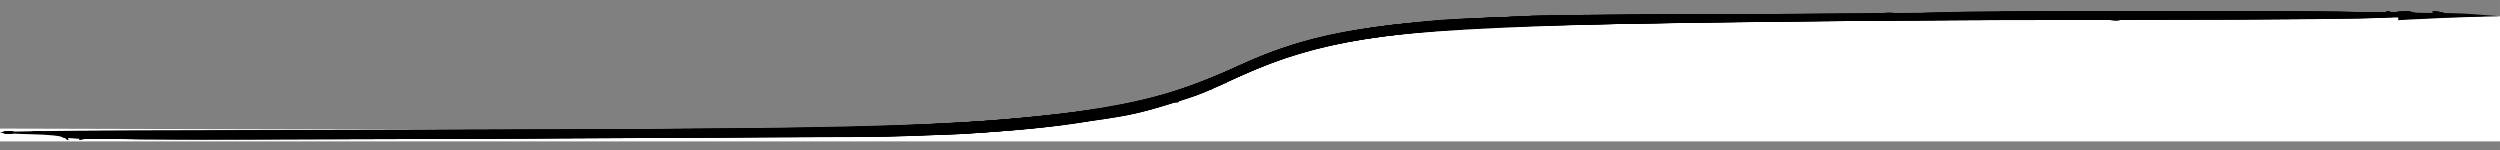 <?xml version="1.0" encoding="UTF-8" standalone="no"?>
<svg
   xmlns:dc="http://purl.org/dc/elements/1.1/"
   xmlns:cc="http://creativecommons.org/ns#"
   xmlns:rdf="http://www.w3.org/1999/02/22-rdf-syntax-ns#"
   xmlns:svg="http://www.w3.org/2000/svg"
   xmlns="http://www.w3.org/2000/svg"
   width="250mm"
   height="15mm"
   viewBox="0 0 885.827 53.15"
   id="svg3549"
   version="1.1">
  <rect x="0" y="0" width="885.827" height="53.15" fill="#808080" stroke="none"/>
  <defs
     id="defs3551" />
  <path
     id="path4154"
     d="m 0,46.063 303.379,0.79 60.676,-3.434 38.924,-5.724 32.628,-10.876 21.752,-9.159 23.469,-5.724 41.786,-4.579 71.552,-1.145 96.165,-0.572 66.4,-0.572 128.793,1.145 0.304,43.395 -885.827,0 z"
     style="fill:#ffffff;fill-opacity:1;fill-rule:evenodd;stroke:#ffffff;stroke-width:1px;stroke-linecap:butt;stroke-linejoin:miter;stroke-opacity:1" />
  <g
     style="fill:#000000;fill-opacity:1;stroke:none;stroke-opacity:1;opacity:1"
     id="layer1"
     transform="translate(0,-999.213)">
    <g
       style="fill:#000000;fill-opacity:1;stroke:none;stroke-opacity:1"
       id="g4447"
       transform="matrix(1.118,0,0,1.118,-49.514,-8.62)">
      <path
         style="fill-opacity:1;fill:#000000;stroke:none;stroke-opacity:1"
         d="m 64.181,945.063 c 0,-0.48 -4.374,-0.954 -9.721,-1.053 -5.346,-0.1 -9.921,-0.382 -10.167,-0.627 -0.245,-0.245 18.416,-0.499 41.471,-0.564 23.054,-0.065 83.542,-0.222 134.417,-0.349 151.094,-0.378 179.633,-3.046 217,-20.286 21.127,-9.748 39.686,-13.225 81.166,-15.208 25.402,-1.214 293.519,-2.221 307.834,-1.156 l 10.5,0.781 -9,0.226 c -4.95,0.125 -12.29,0.427 -16.312,0.672 -4.734,0.288 -7.093,0.092 -6.693,-0.556 0.405,-0.656 -0.209,-0.686 -1.783,-0.088 -1.373,0.522 -35.121,0.911 -78.807,0.908 -148.943,-0.009 -216.116,1.564 -244.905,5.735 -15.337,2.222 -29.049,6.171 -41.5,11.949 -13.753,6.383 -13.663,6.349 -27.5,10.362 -7.83,2.271 -11.167,2.853 -32,5.584 -5.775,0.757 -18.15,1.868 -27.5,2.469 -20.936,1.346 -286.5,2.457 -286.5,1.199 z"
         id="path4485" />
      <path
         style="fill-opacity:1;fill:#000000;stroke:none;stroke-opacity:1"
         d="m 64.181,944.982 c 0,-0.525 -3.038,-1.112 -6.75,-1.304 -8.838,-0.458 48.852,-0.874 165.75,-1.194 51.975,-0.143 98.1,-0.536 102.5,-0.874 4.4,-0.338 13.175,-0.868 19.5,-1.178 25.991,-1.271 48.304,-4.076 64,-8.046 10.679,-2.701 15.735,-4.543 28,-10.202 21.125,-9.747 39.691,-13.226 81.152,-15.206 23.997,-1.146 130.268,-1.517 131.978,-0.461 0.748,0.463 0.913,0.298 0.45,-0.451 -0.558,-0.903 18.688,-1.146 82.096,-1.036 45.554,0.079 86.425,0.472 90.825,0.874 l 8,0.731 -9,0.239 c -4.95,0.132 -11.151,0.404 -13.781,0.606 -2.63,0.202 -4.567,0.021 -4.306,-0.402 0.261,-0.423 -1.862,-0.461 -4.719,-0.086 -2.857,0.375 -37.449,0.694 -76.872,0.708 -70.5,0.026 -141.527,0.71 -185.822,1.791 -51.866,1.265 -76.622,5.224 -99.438,15.902 -13.584,6.357 -13.667,6.389 -27.562,10.418 -7.825,2.269 -11.132,2.847 -32,5.586 -5.775,0.758 -18.375,1.867 -28,2.465 -22.821,1.417 -286,2.448 -286,1.12 z m -18.75,-1.735 c 0.963,-0.252 2.538,-0.252 3.5,0 0.963,0.252 0.175,0.457 -1.75,0.457 -1.925,0 -2.712,-0.206 -1.75,-0.457 z"
         id="path4483" />
      <path
         style="fill-opacity:1;fill:#000000;stroke:none;stroke-opacity:1"
         d="m 64.648,945.006 c -0.532,-0.53 -3.892,-1.126 -7.467,-1.324 -7.673,-0.425 44.003,-0.787 170.5,-1.195 52.773,-0.17 99.675,-0.774 110,-1.417 55.346,-3.446 73.482,-6.911 100,-19.108 28.391,-13.058 53.587,-15.729 150.372,-15.941 29.354,-0.064 53.658,-0.294 54.009,-0.51 0.35,-0.216 2.555,-0.043 4.9,0.386 2.36,0.431 4.507,0.384 4.81,-0.106 0.769,-1.245 162.409,-1.065 162.409,0.18 0,0.531 -0.844,0.966 -1.875,0.966 -1.031,0 -3.351,0.295 -5.155,0.656 -2.024,0.405 -3.051,0.285 -2.681,-0.314 0.377,-0.61 -1.325,-0.721 -4.595,-0.297 -2.857,0.37 -36.919,0.681 -75.694,0.692 -70.124,0.019 -146.962,0.764 -188,1.823 -51.267,1.323 -73.932,4.989 -98.5,15.935 -17.71,7.891 -29.073,11.608 -40,13.086 -2.75,0.372 -5.9,0.869 -7,1.106 -13.16,2.827 -48.897,5.274 -77,5.273 -11.55,-4e-4 -72.09,0.241 -134.533,0.537 -72.276,0.342 -113.885,0.187 -114.5,-0.427 z m -19.198,-1.763 c 0.973,-0.254 2.323,-0.237 3,0.037 0.677,0.274 -0.119,0.481 -1.769,0.461 -1.65,-0.02 -2.204,-0.244 -1.231,-0.498 z m 769.731,-37.511 c 0,-0.957 1.632,-0.883 5,0.229 2.163,0.714 1.994,0.808 -1.25,0.696 -2.062,-0.071 -3.75,-0.487 -3.75,-0.925 z m 9.762,0.497 c 1.244,-0.239 3.044,-0.23 4,0.02 0.956,0.25 -0.062,0.446 -2.262,0.435 -2.2,-0.011 -2.982,-0.216 -1.738,-0.455 z"
         id="path4481" />
      <path
         style="fill-opacity:1;fill:#000000;stroke:none;stroke-opacity:1"
         d="m 64.631,944.992 c -0.522,-0.52 -3.65,-1.11 -6.95,-1.311 -8.013,-0.489 64.664,-0.962 157,-1.023 82.711,-0.054 117.399,-0.823 146,-3.233 38.726,-3.263 53.326,-6.574 77,-17.463 9.947,-4.575 19.475,-7.623 31,-9.918 15.39,-3.065 25.148,-3.95 61.613,-5.588 5.837,-0.262 34.862,-0.459 64.5,-0.438 29.638,0.021 54.562,-0.054 55.387,-0.167 0.825,-0.113 38.062,-0.362 82.75,-0.553 53.374,-0.228 81.25,-0.007 81.25,0.646 0,0.546 -1.538,0.993 -3.418,0.993 -1.88,0 -4.204,0.301 -5.164,0.67 -1.292,0.496 -1.531,0.322 -0.918,-0.67 0.635,-1.028 0.382,-1.145 -1.086,-0.505 -1.053,0.459 -35.323,0.936 -76.157,1.059 -124.817,0.378 -198.601,1.541 -225.257,3.551 -31.026,2.34 -45.694,5.747 -67.544,15.69 -12.201,5.552 -28.198,10.521 -38.956,12.101 -3.85,0.565 -9.925,1.484 -13.5,2.042 -12.573,1.962 -46.73,3.961 -68,3.98 -11.825,0.011 -72.074,0.262 -133.887,0.559 -89.465,0.43 -112.704,0.283 -113.942,-0.718 -1.23,-0.995 -1.398,-0.997 -0.804,-0.008 0.889,1.479 0.42,1.635 -0.917,0.305 z m -19.181,-1.748 c 0.973,-0.254 2.323,-0.237 3,0.037 0.677,0.274 -0.119,0.481 -1.769,0.461 -1.65,-0.02 -2.204,-0.244 -1.231,-0.498 z M 816.181,905.937 c -1.333,-0.862 -1.333,-0.96 0,-0.885 0.825,0.046 2.625,0.445 4,0.885 l 2.5,0.801 -2.5,0.084 c -1.375,0.046 -3.175,-0.352 -4,-0.885 z m 8.25,0.311 c 0.963,-0.252 2.538,-0.252 3.5,0 0.963,0.252 0.175,0.457 -1.75,0.457 -1.925,0 -2.712,-0.206 -1.75,-0.457 z"
         id="path4479" />
      <path
         style="fill-opacity:1;fill:#000000;stroke:none;stroke-opacity:1"
         d="m 67.385,945.071 c -0.713,-0.445 -4.078,-0.91 -7.477,-1.032 -3.4,-0.123 -6.379,-0.421 -6.62,-0.662 -0.496,-0.496 56.894,-0.702 157.44,-0.566 73.553,0.1 122.516,-1.01 150.954,-3.422 37.906,-3.215 52.257,-6.506 76,-17.426 9.947,-4.575 19.475,-7.623 31,-9.918 15.388,-3.064 25.16,-3.951 61.598,-5.587 5.829,-0.262 34.629,-0.448 64,-0.415 29.371,0.034 54.302,-0.027 55.402,-0.135 1.1,-0.108 38.562,-0.367 83.25,-0.575 56.514,-0.263 81.25,-0.058 81.25,0.675 0,0.623 -2.353,1.032 -5.75,1 -38.626,-0.365 -239.838,1.447 -275.25,2.479 -35.086,1.022 -61.702,4.006 -76.955,8.626 -5.477,1.659 -25.553,9.928 -31.15,12.83 -0.883,0.458 -6.283,2.182 -12,3.832 -9.584,2.765 -13.479,3.521 -31.894,6.186 -13.453,1.947 -46.242,3.86 -66.5,3.88 -11.55,0.011 -71.625,0.25 -133.5,0.531 -61.875,0.281 -113.083,0.147 -113.796,-0.299 z m -21.935,-1.827 c 0.973,-0.254 2.323,-0.237 3,0.037 0.677,0.274 -0.119,0.481 -1.769,0.461 -1.65,-0.02 -2.204,-0.244 -1.231,-0.498 z M 816.181,905.937 c -1.333,-0.862 -1.333,-0.96 0,-0.885 0.825,0.046 2.625,0.445 4,0.885 l 2.5,0.801 -2.5,0.084 c -1.375,0.046 -3.175,-0.352 -4,-0.885 z"
         id="path4477" />
      <path
         style="fill-opacity:1;fill:#000000;stroke:none;stroke-opacity:1"
         d="m 67.792,945.215 c -0.357,-0.357 -2.553,-0.959 -4.88,-1.338 -2.327,-0.379 15.569,-0.758 39.769,-0.841 223.015,-0.768 233.837,-0.953 269.5,-4.594 7.975,-0.814 17.334,-1.949 20.798,-2.522 3.464,-0.573 6.695,-0.796 7.181,-0.496 0.486,0.3 1.134,0.14 1.441,-0.357 0.307,-0.497 2.218,-1.214 4.247,-1.595 6.119,-1.148 20.304,-6.188 29.845,-10.604 11.585,-5.362 20.567,-8.302 32.988,-10.798 15.34,-3.082 24.95,-3.959 61.5,-5.613 5.775,-0.261 34.575,-0.444 64,-0.406 29.425,0.038 54.4,-0.012 55.5,-0.111 9.064,-0.818 158.959,-0.915 161.665,-0.105 3.102,0.929 2.915,1.001 -2.665,1.036 -3.3,0.021 -43.575,0.219 -89.5,0.441 -126.553,0.612 -190.799,1.704 -218,3.706 -15.942,1.173 -35.692,4.287 -44.914,7.081 -5.384,1.631 -21.706,8.345 -31.703,13.039 -1.164,0.547 -3.258,1.063 -4.654,1.147 -1.396,0.084 -2.377,0.412 -2.181,0.73 0.411,0.666 -18.929,5.289 -28.548,6.824 -19.836,3.167 -47.222,4.992 -75,4.999 -11.275,0.003 -71.179,0.235 -133.12,0.516 -61.941,0.281 -112.912,0.219 -113.269,-0.138 z m -22.342,-1.971 c 0.973,-0.254 2.323,-0.237 3,0.037 0.677,0.274 -0.119,0.481 -1.769,0.461 -1.65,-0.02 -2.204,-0.244 -1.231,-0.498 z m 9,0 c 0.973,-0.254 2.323,-0.237 3,0.037 0.677,0.274 -0.119,0.481 -1.769,0.461 -1.65,-0.02 -2.204,-0.244 -1.231,-0.498 z M 818.931,906.274 c 0.688,-0.277 1.812,-0.277 2.5,0 0.688,0.277 0.125,0.504 -1.25,0.504 -1.375,0 -1.938,-0.227 -1.25,-0.504 z"
         id="path4475" />
      <path
         style="fill-opacity:1;fill:#000000;stroke:none;stroke-opacity:1"
         d="m 67.638,945.01 c -0.526,-0.517 -2.757,-1.119 -4.957,-1.339 -4.253,-0.424 57.186,-0.738 156.5,-0.8 91.299,-0.057 140.316,-1.93 170.376,-6.511 5.432,-0.828 10.115,-1.266 10.408,-0.973 0.293,0.293 1.024,0.145 1.624,-0.328 0.601,-0.473 3.567,-1.432 6.592,-2.131 6.952,-1.606 18.2,-5.753 28.5,-10.51 17.516,-8.088 33.948,-11.89 63,-14.575 20.496,-1.894 305.699,-3.77 311.608,-2.05 2.935,0.855 2.315,0.992 -4.608,1.024 -193.166,0.883 -277.796,1.929 -300.5,3.712 -33.59,2.638 -49.34,6.044 -68.358,14.781 -4.322,1.986 -8.329,3.319 -8.905,2.963 -0.61,-0.377 -0.749,-0.165 -0.333,0.508 0.442,0.715 0.005,1.155 -1.145,1.155 -1.022,0 -2.321,0.462 -2.886,1.027 -0.565,0.565 -2.411,1.127 -4.103,1.25 -1.692,0.123 -2.828,0.626 -2.525,1.118 0.303,0.492 -0.627,0.67 -2.067,0.394 -1.44,-0.275 -2.419,-0.178 -2.175,0.217 0.467,0.755 -13.47,4.107 -24.504,5.894 -24.572,3.979 -42.078,4.73 -116,4.977 -36.025,0.12 -96.794,0.425 -135.043,0.677 -42.717,0.282 -69.912,0.096 -70.5,-0.481 z m -21.707,-1.736 c 0.688,-0.277 1.812,-0.277 2.5,0 0.688,0.277 0.125,0.504 -1.25,0.504 -1.375,0 -1.938,-0.227 -1.25,-0.504 z m 8.519,-0.031 c 0.973,-0.254 2.323,-0.237 3,0.037 0.677,0.274 -0.119,0.481 -1.769,0.461 -1.65,-0.02 -2.204,-0.244 -1.231,-0.498 z m 764.481,-36.969 c 0.688,-0.277 1.812,-0.277 2.5,0 0.688,0.277 0.125,0.504 -1.25,0.504 -1.375,0 -1.938,-0.227 -1.25,-0.504 z"
         id="path4473" />
      <path
         style="fill-opacity:1;fill:#000000;stroke:none;stroke-opacity:1"
         d="m 67.621,944.994 c -0.517,-0.508 -2.74,-1.103 -4.94,-1.322 -2.2,-0.219 18.95,-0.467 47,-0.55 28.05,-0.083 82.95,-0.254 122,-0.379 87.955,-0.282 138.283,-2.403 161.499,-6.805 2.866,-0.544 5.595,-0.751 6.065,-0.46 0.47,0.29 1.66,0.088 2.645,-0.45 0.985,-0.538 5.928,-2.115 10.984,-3.505 5.056,-1.39 14.281,-4.835 20.5,-7.655 24.274,-11.009 43.911,-15.037 81.912,-16.802 23.796,-1.105 138.135,-1.327 137.48,-0.267 -0.29,0.47 -5.844,0.88 -12.341,0.912 -42.979,0.207 -122.194,1.856 -133.745,2.783 -35.365,2.839 -49.158,5.787 -68.347,14.606 -4.591,2.11 -8.866,3.539 -9.5,3.177 -0.634,-0.363 -0.816,-0.288 -0.404,0.166 0.933,1.029 -9.146,4.677 -10.541,3.815 -0.621,-0.384 -0.705,-0.123 -0.214,0.671 0.604,0.978 0.155,1.176 -1.815,0.799 -1.44,-0.275 -2.426,-0.189 -2.19,0.193 0.869,1.406 -17.289,5.035 -37.489,7.492 -22.271,2.709 -36.409,3.169 -104.5,3.399 -36.85,0.125 -97.627,0.425 -135.06,0.667 -40.912,0.265 -68.435,0.072 -69,-0.483 z m -21.69,-1.719 c 0.688,-0.277 1.812,-0.277 2.5,0 0.688,0.277 0.125,0.504 -1.25,0.504 -1.375,0 -1.938,-0.227 -1.25,-0.504 z m 8.519,-0.031 c 0.973,-0.254 2.323,-0.237 3,0.037 0.677,0.274 -0.119,0.481 -1.769,0.461 -1.65,-0.02 -2.204,-0.244 -1.231,-0.498 z M 655.465,906.861 c -3.792,-1.33 19.268,-1.869 81.966,-1.914 39.033,-0.029 65.75,0.323 65.75,0.865 0,0.502 -1.012,0.932 -2.25,0.956 -24.011,0.452 -144.222,0.53 -145.466,0.094 z m 150.216,-0.924 c -1.815,-0.78 -1.768,-0.855 0.5,-0.811 1.375,0.026 3.85,0.392 5.5,0.811 l 3,0.763 -3.5,0.048 c -1.925,0.026 -4.4,-0.339 -5.5,-0.811 z m 13.312,0.317 c 0.722,-0.289 1.584,-0.253 1.917,0.079 0.332,0.332 -0.258,0.569 -1.312,0.525 -1.165,-0.048 -1.402,-0.285 -0.604,-0.604 z"
         id="path4471" />
      <path
         style="fill-opacity:1;fill:#000000;stroke:none;stroke-opacity:1"
         d="m 67.53,944.902 c -0.467,-0.458 -2.649,-1.011 -4.849,-1.231 -2.2,-0.219 18.95,-0.467 47,-0.551 28.05,-0.084 82.95,-0.247 122,-0.363 72.835,-0.216 116.661,-1.546 141.618,-4.299 7.795,-0.86 14.404,-1.333 14.686,-1.051 0.282,0.282 1.052,0.064 1.712,-0.483 0.66,-0.547 3.401,-1.156 6.092,-1.352 2.691,-0.196 5.568,-0.608 6.393,-0.916 0.825,-0.307 5.637,-1.707 10.694,-3.11 5.056,-1.403 14.085,-4.758 20.062,-7.455 24.841,-11.208 44.605,-15.284 82.549,-17.023 25.345,-1.162 134.492,-1.345 132.768,-0.224 -0.785,0.511 -5.51,0.909 -10.5,0.885 -13.048,-0.063 -83.54,1.1 -107.073,1.767 -47.164,1.335 -69.613,5.121 -92.364,15.574 -4.6,2.114 -8.763,3.597 -9.25,3.296 -0.487,-0.301 -0.886,-0.168 -0.886,0.296 0,1.211 -9.014,4.384 -10.263,3.612 -0.651,-0.403 -0.743,-0.156 -0.243,0.653 0.604,0.978 0.155,1.176 -1.815,0.799 -1.44,-0.275 -2.437,-0.207 -2.216,0.151 0.512,0.829 -10.844,3.727 -19.963,5.094 -33.975,5.093 -49.948,5.807 -134,5.993 -39.05,0.086 -98.068,0.295 -131.151,0.464 -33.083,0.169 -60.533,-0.067 -61,-0.525 z m -21.536,-1.649 c 0.722,-0.289 1.584,-0.253 1.917,0.079 0.332,0.332 -0.258,0.569 -1.312,0.525 -1.165,-0.048 -1.402,-0.285 -0.604,-0.604 z m 8.938,0.021 c 0.688,-0.277 1.812,-0.277 2.5,0 0.688,0.277 0.125,0.504 -1.25,0.504 -1.375,0 -1.938,-0.227 -1.25,-0.504 z M 650.681,906.937 c 0.34,-0.55 1.068,-1 1.618,-1 0.55,0 0.722,0.45 0.382,1 -0.34,0.55 -1.068,1 -1.618,1 -0.55,0 -0.722,-0.45 -0.382,-1 z m 5.5,0 c -1.282,-0.828 -1.246,-0.972 0.25,-0.985 0.963,-0.008 1.75,0.435 1.75,0.985 0,1.22 -0.113,1.22 -2,0 z m 5.5,8.5e-4 c -7.114,-1.432 12.078,-1.943 74.68,-1.988 38.51,-0.028 65.913,0.329 66.243,0.864 0.31,0.501 -0.446,0.907 -1.68,0.903 -11.859,-0.046 -63.589,0.111 -64.743,0.197 -7.27,0.54 -45.059,0.643 -54.786,0.148 -6.757,-0.343 -13.282,-0.376 -14.5,-0.072 -1.218,0.304 -3.564,0.281 -5.214,-0.051 z m 144,-1.001 c -1.815,-0.78 -1.768,-0.855 0.5,-0.811 1.375,0.026 3.85,0.392 5.5,0.811 l 3,0.763 -3.5,0.048 c -1.925,0.026 -4.4,-0.339 -5.5,-0.811 z"
         id="path4469" />
      <path
         style="fill-opacity:1;fill:#000000;stroke:none;stroke-opacity:1"
         d="m 68.585,945.007 c -0.268,-0.268 -2.607,-0.783 -5.196,-1.144 -2.589,-0.361 45.017,-0.719 105.792,-0.797 60.775,-0.078 118.6,-0.378 128.5,-0.667 32.731,-0.956 62.142,-2.485 76.111,-3.956 7.577,-0.798 13.986,-1.243 14.241,-0.987 0.255,0.255 1.069,-0.038 1.808,-0.652 0.752,-0.624 2.687,-0.847 4.392,-0.506 2.149,0.43 2.839,0.273 2.341,-0.533 -0.484,-0.783 0.008,-0.956 1.566,-0.548 1.249,0.327 3.007,0.216 3.906,-0.245 2.494,-1.28 21.456,-6.554 22.951,-6.384 0.724,0.083 1.064,-0.102 0.756,-0.411 -0.709,-0.709 16.573,-8.583 24.684,-11.245 13.724,-4.505 32.878,-7.764 55.743,-9.484 12.872,-0.968 143.545,-1.781 142.682,-0.887 -0.45,0.466 -5.175,0.91 -10.5,0.986 -102.293,1.468 -120.282,1.918 -139.182,3.486 -26.462,2.195 -44.03,6.24 -60.855,14.013 -4.606,2.128 -8.773,3.623 -9.26,3.322 -0.487,-0.301 -0.886,-0.168 -0.886,0.296 0,1.122 -8.969,4.412 -10.108,3.708 -0.491,-0.303 -0.892,-0.022 -0.892,0.624 0,0.683 -0.838,0.957 -2,0.653 -1.1,-0.288 -2,-0.182 -2,0.235 0,0.999 -10.701,3.798 -19.5,5.102 -40.094,5.94 -32.331,5.76 -274.804,6.383 -27.392,0.07 -50.024,-0.092 -50.292,-0.36 z M 55.993,943.254 c 0.722,-0.289 1.584,-0.253 1.917,0.079 0.332,0.332 -0.258,0.569 -1.312,0.525 -1.165,-0.048 -1.402,-0.285 -0.604,-0.604 z M 651.181,906.937 c 0,-0.55 0.477,-1 1.059,-1 0.582,0 0.781,0.45 0.441,1 -0.34,0.55 -0.816,1 -1.059,1 -0.243,0 -0.441,-0.45 -0.441,-1 z m 5,0 c -1.282,-0.828 -1.246,-0.972 0.25,-0.985 0.963,-0.008 1.75,0.435 1.75,0.985 0,1.22 -0.113,1.22 -2,0 z m 25.009,0.209 c -5.22,-0.16 -9.903,-0.703 -10.406,-1.206 -0.554,-0.554 24.675,-0.901 63.86,-0.879 39.937,0.022 64.419,0.393 63.846,0.966 -0.537,0.537 -13.597,0.888 -30.87,0.83 -16.467,-0.055 -31.065,-0.051 -32.44,0.008 -7.616,0.33 -45.886,0.528 -53.991,0.28 z m -18.009,-1.218 c 2.475,-0.417 4.928,-0.361 5.45,0.125 0.558,0.519 -1.3,0.832 -4.5,0.759 l -5.45,-0.125 4.5,-0.759 z m 137.5,0.009 c -0.34,-0.55 -0.168,-1 0.382,-1 0.55,0 1.278,0.45 1.618,1 0.34,0.55 0.168,1 -0.382,1 -0.55,0 -1.278,-0.45 -1.618,-1 z m 5.5,0 -2.5,-0.801 2.75,-0.1 c 1.512,-0.055 2.75,0.35 2.75,0.9 0,0.55 -0.113,0.955 -0.25,0.9 -0.138,-0.055 -1.375,-0.46 -2.75,-0.9 z m 4.75,0.338 c 0.688,-0.277 1.812,-0.277 2.5,0 0.688,0.277 0.125,0.504 -1.25,0.504 -1.375,0 -1.938,-0.227 -1.25,-0.504 z"
         id="path4467" />
      <path
         style="fill-opacity:1;fill:#000000;stroke:none;stroke-opacity:1"
         d="m 68.381,944.758 c -0.385,-0.373 -2.275,-0.862 -4.2,-1.087 -1.925,-0.224 45.775,-0.484 106,-0.576 60.225,-0.092 117.6,-0.403 127.5,-0.69 34.647,-1.005 64.109,-2.523 76.943,-3.963 7.119,-0.799 13.152,-1.243 13.408,-0.988 0.256,0.256 1.07,-0.037 1.809,-0.651 0.752,-0.624 2.687,-0.847 4.392,-0.506 2.074,0.415 2.832,0.261 2.372,-0.482 -0.464,-0.751 0.301,-0.878 2.45,-0.405 1.994,0.438 3.125,0.296 3.125,-0.393 0,-0.594 0.81,-1.079 1.799,-1.079 0.99,0 6.024,-1.324 11.187,-2.943 5.163,-1.619 9.754,-2.717 10.201,-2.441 0.447,0.276 0.813,0.088 0.813,-0.418 0,-1.133 14.098,-7.695 23.277,-10.834 25.6,-8.755 53.191,-10.946 141.684,-11.251 32.153,-0.111 58.128,0.131 57.722,0.538 -0.799,0.799 -1.349,0.815 -62.183,1.729 -100.207,1.506 -120.316,3.774 -148.355,16.728 -4.606,2.128 -8.773,3.623 -9.26,3.322 -0.487,-0.301 -0.886,-0.168 -0.886,0.296 0,1.122 -8.969,4.412 -10.108,3.708 -0.491,-0.303 -0.892,-0.022 -0.892,0.624 0,0.683 -0.838,0.957 -2,0.653 -1.1,-0.288 -2,-0.182 -2,0.235 0,0.953 -10.299,3.633 -19.5,5.073 -31.978,5.008 -50.697,5.773 -148.5,6.073 -149.659,0.459 -176.089,0.418 -176.8,-0.27 z M 689.715,907.137 c -0.189,-0.189 -4.429,-0.343 -9.424,-0.343 -4.994,0 -9.322,-0.39 -9.616,-0.867 -0.732,-1.184 41.516,-1.055 43.737,0.134 1.17,0.626 1.77,0.592 1.77,-0.102 0,-0.718 12.935,-0.989 41,-0.86 22.55,0.104 41,0.579 41,1.056 0,0.477 -14.738,0.866 -32.75,0.866 -18.012,-1.9e-4 -42.34,0.103 -54.062,0.23 -11.721,0.127 -21.466,0.076 -21.655,-0.113 z m -28.27,-0.918 c 1.52,-0.23 3.77,-0.224 5,0.014 1.23,0.237 -0.014,0.425 -2.764,0.418 -2.75,-0.008 -3.756,-0.202 -2.236,-0.432 z m 139.236,-0.282 c -0.34,-0.55 -0.141,-1 0.441,-1 0.582,0 1.059,0.45 1.059,1 0,0.55 -0.198,1 -0.441,1 -0.243,0 -0.719,-0.45 -1.059,-1 z m 6.5,0 c -1.282,-0.828 -1.246,-0.972 0.25,-0.985 0.963,-0.008 1.75,0.435 1.75,0.985 0,1.22 -0.113,1.22 -2,0 z"
         id="path4465" />
      <path
         style="fill-opacity:1;fill:#000000;stroke:none;stroke-opacity:1"
         d="m 68.381,944.764 c -0.385,-0.37 -2.05,-0.864 -3.7,-1.096 -1.65,-0.233 48.525,-0.554 111.5,-0.713 62.975,-0.159 117.875,-0.396 122,-0.526 4.125,-0.13 17.175,-0.543 29,-0.917 21.211,-0.672 35.582,-1.653 51.775,-3.532 4.551,-0.528 8.939,-0.706 9.75,-0.394 0.811,0.311 1.475,0.009 1.475,-0.672 0,-0.856 1.079,-1.063 3.5,-0.67 2.054,0.333 3.5,0.153 3.5,-0.437 0,-0.569 0.921,-0.712 2.125,-0.33 1.191,0.378 2.421,0.195 2.8,-0.417 0.371,-0.601 2.339,-1.211 4.373,-1.357 2.034,-0.146 3.699,-0.496 3.7,-0.778 0.003,-0.665 13.115,-4.53 14.752,-4.349 0.688,0.076 1.25,-0.203 1.25,-0.622 0,-1.088 19.425,-9.611 27.062,-11.874 17.823,-5.281 36.168,-7.744 67.438,-9.052 24.19,-1.012 129.204,-1.462 128.292,-0.55 -0.746,0.746 -14.791,1.155 -64.792,1.887 -97.149,1.423 -117.995,3.807 -145.855,16.679 -4.606,2.128 -8.773,3.623 -9.26,3.322 -0.487,-0.301 -0.886,-0.143 -0.886,0.352 0,1.056 -7.928,3.836 -9.75,3.418 -0.688,-0.158 -1.25,0.235 -1.25,0.874 0,0.668 -0.849,0.939 -2,0.637 -1.1,-0.288 -2,-0.164 -2,0.276 0,1.581 -17.148,4.976 -38.036,7.531 -25.906,3.168 -47.374,3.49 -259.764,3.895 -25.465,0.049 -46.615,-0.215 -47,-0.585 z M 690.832,907.254 c -0.275,-0.275 -4.807,-0.5 -10.072,-0.5 -5.265,0 -9.788,-0.347 -10.05,-0.772 -0.695,-1.124 41.591,-1.052 43.696,0.074 1.031,0.552 1.776,0.57 1.776,0.043 0,-0.499 3.825,-0.983 8.5,-1.075 5.795,-0.114 8.5,0.195 8.5,0.973 0,0.738 -1.588,1.014 -4.5,0.782 -2.475,-0.197 -4.5,-0.13 -4.5,0.149 0,0.279 -3.038,0.405 -6.75,0.28 -9.601,-0.323 -13.37,-0.261 -16.439,0.269 -1.479,0.255 -2.947,0.046 -3.263,-0.465 -0.336,-0.543 -1.785,-0.583 -3.486,-0.095 -1.601,0.459 -3.136,0.61 -3.411,0.335 z m -29.387,-1.035 c 1.52,-0.23 3.77,-0.224 5,0.014 1.23,0.237 -0.014,0.425 -2.764,0.418 -2.75,-0.008 -3.756,-0.202 -2.236,-0.432 z m 72.736,-0.371 c 0,-1.125 55.639,-0.936 60.5,0.206 1.65,0.387 -11.287,0.721 -28.75,0.741 -20.161,0.023 -31.75,-0.322 -31.75,-0.947 z m 73,0.089 c -0.901,-0.582 -1.025,-0.975 -0.309,-0.985 0.655,-0.008 1.469,0.435 1.809,0.985 0.767,1.242 0.421,1.242 -1.5,0 z"
         id="path4463" />
      <path
         style="fill-opacity:1;fill:#000000;stroke:none;stroke-opacity:1"
         d="m 69.181,944.753 c -1.61e-4,-0.376 -1.238,-0.869 -2.75,-1.095 -1.512,-0.226 47.875,-0.499 109.75,-0.607 61.875,-0.108 117,-0.373 122.5,-0.588 5.5,-0.216 19,-0.668 30,-1.006 19.668,-0.603 34.08,-1.598 50.117,-3.46 4.465,-0.518 9.147,-0.673 10.406,-0.344 1.725,0.451 2.089,0.275 1.477,-0.715 -0.636,-1.029 -0.02,-1.185 2.844,-0.72 2.011,0.326 3.655,0.249 3.655,-0.171 0,-0.42 1.414,-0.556 3.142,-0.303 1.987,0.292 2.91,0.085 2.51,-0.561 -0.878,-1.42 5.657,-2.283 6.582,-0.869 0.485,0.741 0.74,0.608 0.75,-0.39 0.01,-1 2.304,-2.186 6.765,-3.5 3.712,-1.093 7.312,-1.925 8,-1.849 0.688,0.076 1.25,-0.203 1.25,-0.622 0,-1.088 19.425,-9.611 27.062,-11.874 17.866,-5.294 36.275,-7.759 67.438,-9.03 24.771,-1.01 129.222,-1.502 128.324,-0.605 -0.742,0.742 -17.427,1.21 -68.824,1.932 -79.537,1.117 -103.035,3.109 -127,10.763 -5.225,1.669 -11.654,4.122 -14.287,5.451 -2.633,1.329 -5.29,2.106 -5.905,1.726 -0.639,-0.395 -0.839,-0.241 -0.468,0.359 0.734,1.188 -2.037,2.565 -3.43,1.704 -0.5,-0.309 -0.91,-0.158 -0.91,0.337 0,1.056 -7.928,3.836 -9.75,3.418 -0.688,-0.158 -1.25,0.213 -1.25,0.824 0,0.656 -0.819,0.851 -2,0.476 -1.1,-0.349 -2,-0.203 -2,0.325 0,1.735 -16.32,5.036 -38.036,7.692 -25.938,3.172 -41.546,3.406 -259.714,3.882 -25.437,0.056 -46.25,-0.207 -46.25,-0.583 z m 642.558,-37.722 c -0.308,-0.498 -3.259,-0.66 -6.559,-0.361 -3.832,0.347 -6,0.169 -6,-0.495 0,-1.184 13.849,-1.069 15.79,0.131 0.666,0.411 1.21,0.38 1.21,-0.07 0,-0.45 3.832,-0.894 8.515,-0.987 5.583,-0.111 8.297,0.182 7.883,0.852 -0.347,0.562 -2.379,0.855 -4.515,0.652 -2.136,-0.204 -3.883,0.069 -3.883,0.606 0,0.573 -0.445,0.531 -1.077,-0.101 -0.704,-0.704 -2.351,-0.781 -4.75,-0.224 -4.743,1.102 -5.931,1.101 -6.614,-0.004 z m -49.809,-0.801 c 1.238,-0.238 3.263,-0.238 4.5,0 1.238,0.238 0.225,0.433 -2.25,0.433 -2.475,0 -3.487,-0.195 -2.25,-0.433 z m 13.477,-0.365 c 4.248,-1.159 23.57,-1.105 21.773,0.06 -0.825,0.535 -6.675,0.908 -13,0.828 -7.054,-0.089 -10.446,-0.432 -8.773,-0.888 z m 60.273,0.024 c -1.246,-0.564 7.106,-0.821 22.154,-0.68 13.285,0.124 23.945,0.564 23.691,0.976 -0.66,1.07 -43.438,0.793 -45.845,-0.297 z m 47.695,0.519 c 1.052,-1.052 7.346,-1.373 8.808,-0.449 1.051,0.664 -0.118,0.951 -3.919,0.962 -2.979,0.008 -5.179,-0.222 -4.889,-0.513 z"
         id="path4461" />
      <path
         style="fill-opacity:1;fill:#000000;stroke:none;stroke-opacity:1"
         d="m 69.536,945.171 c 0.432,-0.698 -0.521,-1.25 -2.586,-1.498 -1.798,-0.216 47.356,-0.485 109.231,-0.596 61.875,-0.112 118.125,-0.391 125,-0.621 39.583,-1.323 47.65,-1.68 59,-2.611 6.875,-0.563 15.682,-1.427 19.572,-1.919 3.89,-0.492 8.123,-0.62 9.406,-0.284 1.766,0.462 2.136,0.29 1.522,-0.705 -0.619,-1.002 -0.239,-1.162 1.594,-0.671 1.323,0.354 2.744,0.65 3.156,0.658 0.412,0.008 0.75,0.381 0.75,0.83 0,0.91 -18.897,3.696 -35.6,5.247 -14.07,1.307 -207.587,2.733 -270.9,1.997 -9.35,-0.109 -17.861,0.135 -18.914,0.541 -1.287,0.496 -1.69,0.376 -1.231,-0.367 z m 328.312,-7.901 c -1.422,-1.422 -0.537,-1.968 2.475,-1.526 1.987,0.292 2.91,0.085 2.51,-0.561 -0.878,-1.42 5.657,-2.283 6.582,-0.869 0.486,0.743 0.74,0.615 0.751,-0.377 0.011,-0.959 2.103,-2.113 5.806,-3.201 3.184,-0.936 6.559,-1.996 7.499,-2.357 0.963,-0.369 1.709,-0.184 1.709,0.425 0,1.401 -5.125,3.992 -6.75,3.412 -0.688,-0.245 -1.25,0.072 -1.25,0.705 0,0.696 -0.791,0.9 -2,0.516 -1.1,-0.349 -2,-0.191 -2,0.352 0,0.543 -3.126,1.698 -6.947,2.567 -8.042,1.829 -7.526,1.773 -8.386,0.913 z m 28.333,-8.726 c 0,-1.539 17.834,-9.72 27.5,-12.615 6.81,-2.039 19.054,-4.684 25,-5.4 2.2,-0.265 8.05,-0.986 13,-1.602 4.95,-0.616 18.225,-1.448 29.5,-1.849 24.939,-0.887 128.685,-1.494 127.94,-0.748 -0.762,0.762 -25.155,1.47 -72.94,2.115 -74.728,1.009 -99.773,3.173 -122.946,10.62 -5.195,1.67 -11.624,4.14 -14.287,5.489 -2.663,1.349 -5.345,2.143 -5.959,1.763 -0.73,-0.451 -0.833,-0.231 -0.298,0.634 0.594,0.962 0.363,1.15 -0.846,0.686 -0.915,-0.351 -1.664,-0.176 -1.664,0.389 0,0.565 -0.45,0.75 -1,0.41 -0.55,-0.34 -1,-0.141 -1,0.441 0,0.582 -0.45,1.059 -1,1.059 -0.55,0 -1,-0.627 -1,-1.393 z m 285.546,-21.534 c -0.315,-0.509 -2.98,-0.678 -5.922,-0.374 -3.261,0.337 -5.604,0.141 -6,-0.5 -0.889,-1.438 14.213,-0.764 15.677,0.7 0.8,0.8 0.516,1.1 -1.041,1.1 -1.178,0 -2.399,-0.417 -2.713,-0.926 z m -48.784,-0.781 c 1.244,-0.239 3.044,-0.23 4,0.02 0.956,0.25 -0.062,0.446 -2.262,0.435 -2.2,-0.011 -2.982,-0.216 -1.738,-0.455 z m 12.238,-0.293 c 1.375,-0.44 3.4,-0.839 4.5,-0.885 1.648,-0.07 1.736,0.086 0.5,0.885 -0.825,0.533 -2.85,0.931 -4.5,0.885 -2.94,-0.083 -2.95,-0.1 -0.5,-0.885 z m 7,0.2 c 0,-0.44 3.681,-0.855 8.181,-0.921 5.227,-0.077 7.664,0.207 6.75,0.785 -1.769,1.119 -14.931,1.239 -14.931,0.135 z m 35.004,0.02 c 0.002,-0.396 1.577,-0.8 3.5,-0.898 1.923,-0.098 3.496,0.166 3.496,0.588 0,0.422 -1.575,0.826 -3.5,0.898 -1.925,0.072 -3.498,-0.192 -3.496,-0.588 z m 9.101,0.341 c 0.956,-0.956 5.894,-1.371 5.894,-0.495 0,0.514 -1.425,0.934 -3.167,0.934 -1.742,0 -2.969,-0.198 -2.727,-0.439 z m 10.394,-0.561 c -0.34,-0.55 -0.168,-1 0.382,-1 0.55,0 1.278,0.45 1.618,1 0.34,0.55 0.168,1 -0.382,1 -0.55,0 -1.278,-0.45 -1.618,-1 z m 3.967,-0.053 c -0.45,-0.729 5.819,-0.96 20.343,-0.75 11.546,0.167 20.786,0.641 20.533,1.053 -0.741,1.207 -40.123,0.915 -40.876,-0.303 z m 42.616,0.649 c 1.029,-0.999 7.586,-1.416 8.928,-0.567 1.038,0.657 -0.15,0.946 -3.928,0.957 -2.979,0.008 -5.229,-0.167 -5,-0.389 z"
         id="path4459" />
      <path
         style="fill-opacity:1;fill:#000000;stroke:none;stroke-opacity:1"
         d="m 70.181,945.062 c 0,-0.546 -1.238,-1.173 -2.75,-1.394 -1.512,-0.221 47.425,-0.479 108.75,-0.574 61.325,-0.095 118.025,-0.378 126,-0.63 42.181,-1.333 57.457,-2.211 77.295,-4.44 4.287,-0.482 8.745,-0.628 9.906,-0.324 1.569,0.41 1.903,0.214 1.299,-0.763 -0.619,-1.002 -0.239,-1.162 1.594,-0.671 1.323,0.354 2.744,0.65 3.156,0.658 0.412,0.008 0.75,0.408 0.75,0.89 0,0.482 -2.362,1.123 -5.25,1.425 -2.888,0.302 -8.175,1.006 -11.75,1.564 -16.043,2.506 -34.234,3.269 -87,3.649 -70.679,0.509 -179.935,0.798 -202.726,0.536 -9.475,-0.109 -17.687,0.087 -18.25,0.435 -0.563,0.348 -1.024,0.186 -1.024,-0.36 z m 327.727,-8.395 c -0.406,-1.059 0.093,-1.296 1.971,-0.937 1.383,0.264 2.805,0.015 3.159,-0.553 0.919,-1.477 5.385,-1.953 5.84,-0.623 0.21,0.614 -0.933,1.38 -2.54,1.702 -1.607,0.321 -4.039,0.865 -5.404,1.207 -1.67,0.419 -2.659,0.159 -3.025,-0.796 z m 12.49,-2.88 c 0.278,-0.834 11.123,-5.165 14.534,-5.804 0.138,-0.026 0.25,0.392 0.25,0.928 0,1.32 -5.191,3.861 -6.75,3.305 -0.688,-0.245 -1.25,0.072 -1.25,0.705 0,0.696 -0.791,0.9 -2,0.516 -1.147,-0.364 -2,-0.18 -2,0.433 0,0.587 -0.713,1.067 -1.583,1.067 -0.871,0 -1.411,-0.517 -1.2,-1.15 z m 15.784,-5.208 c 0,-1.358 14.265,-8.113 24.895,-11.788 5.919,-2.046 20.875,-5.436 27.605,-6.256 14.383,-1.753 23.002,-2.63 30,-3.054 12.739,-0.771 141.059,-1.869 140.444,-1.202 -0.742,0.804 -24.744,1.505 -74.444,2.172 -62.669,0.842 -89.979,2.661 -110.5,7.362 -7.157,1.64 -19.659,5.919 -24.787,8.485 -2.592,1.297 -5.338,2.137 -6.102,1.868 -0.841,-0.297 -1.117,-0.049 -0.698,0.629 0.44,0.712 0.127,0.902 -0.861,0.523 -0.856,-0.328 -1.552,-0.072 -1.552,0.57 0,0.641 -0.45,0.888 -1,0.548 -0.55,-0.34 -1,-0.141 -1,0.441 0,0.582 -0.45,1.059 -1,1.059 -0.55,0 -1,-0.611 -1,-1.357 z m 285.5,-21.643 c -0.787,-1.273 1.53,-1.273 3.5,0 1.219,0.788 1.09,0.972 -0.691,0.985 -1.205,0.008 -2.469,-0.435 -2.809,-0.985 z m -48.738,-0.707 c 1.244,-0.239 3.044,-0.23 4,0.02 0.956,0.25 -0.062,0.446 -2.262,0.435 -2.2,-0.011 -2.982,-0.216 -1.738,-0.455 z m 10.322,0.349 c 0.229,-0.197 2.217,-0.634 4.417,-0.972 2.724,-0.418 3.521,-0.308 2.5,0.343 -1.366,0.871 -7.887,1.464 -6.917,0.629 z m 12.714,-0.881 c 2.555,-0.633 4.664,-0.699 5.2,-0.163 0.536,0.536 -1.207,0.968 -4.298,1.065 l -5.2,0.163 4.298,-1.065 z m 8.202,0.239 c 1.958,-1.266 3.282,-1.266 2.5,0 -0.34,0.55 -1.379,0.993 -2.309,0.985 -1.457,-0.013 -1.484,-0.149 -0.191,-0.985 z m 6,0 c -1.234,-0.798 -1.146,-0.951 0.5,-0.866 1.1,0.057 3.35,0.447 5,0.866 l 3,0.763 -3.5,0.103 c -1.925,0.057 -4.175,-0.333 -5,-0.866 z m 17,0.094 c 0,-0.499 0.9,-0.671 2,-0.383 1.1,0.288 2,0.696 2,0.906 0,0.211 -0.9,0.383 -2,0.383 -1.1,0 -2,-0.408 -2,-0.906 z m 5,-0.094 c 0,-0.55 0.45,-1 1,-1 0.55,0 1,0.45 1,1 0,0.55 -0.45,1 -1,1 -0.55,0 -1,-0.45 -1,-1 z m 19.568,-0.11 c 0.69,-1.116 26.08,-0.575 27.236,0.58 0.291,0.291 -5.872,0.53 -13.696,0.53 -10.167,0 -14.03,-0.317 -13.54,-1.11 z m 28.726,0.482 c 0.75,-0.75 9.741,-0.67 10.505,0.094 0.294,0.294 -2.091,0.534 -5.3,0.534 -3.208,0 -5.551,-0.282 -5.206,-0.628 z m 12.873,0.127 c 0.774,-0.774 8.754,-0.911 9.502,-0.163 0.365,0.365 -1.736,0.664 -4.669,0.664 -2.933,0 -5.108,-0.225 -4.833,-0.501 z"
         id="path4457" />
      <path
         style="fill-opacity:1;fill:#000000;stroke:none;stroke-opacity:1"
         d="m 70.514,944.443 c 0,-1.198 15.715,-1.41 106.583,-1.435 129.167,-0.036 166.661,-0.896 198.453,-4.552 6.528,-0.751 12.536,-1.109 13.351,-0.797 0.815,0.313 1.809,0.039 2.209,-0.608 0.503,-0.814 1.474,-0.89 3.149,-0.246 2.849,1.095 1.762,1.647 -5.078,2.581 -2.475,0.338 -7.65,1.052 -11.5,1.587 -17.804,2.474 -32.869,3.086 -85.5,3.474 -66.56,0.49 -178.235,0.778 -202.726,0.523 -9.475,-0.099 -17.612,0.059 -18.083,0.35 -0.471,0.291 -0.857,-0.103 -0.857,-0.876 z m 327.667,-7.285 c 0,-0.547 1.238,-1.244 2.75,-1.548 1.512,-0.304 3.987,-0.858 5.5,-1.23 1.606,-0.396 2.75,-0.265 2.75,0.314 0,0.545 -1.298,1.251 -2.883,1.568 -1.586,0.317 -4.061,0.872 -5.5,1.233 -1.509,0.379 -2.617,0.236 -2.617,-0.338 z m 12.499,-3.224 c -0.341,-0.551 0.42,-1.394 1.691,-1.873 3.086,-1.163 9.125,-2.554 10.06,-2.316 0.412,0.105 0.75,-0.26 0.75,-0.809 0,-0.55 0.45,-1 1,-1 1.875,0 1.006,1.566 -1.75,3.152 -1.512,0.871 -3.312,1.38 -4,1.132 -0.688,-0.248 -1.25,0.067 -1.25,0.7 0,0.696 -0.791,0.9 -2,0.516 -1.147,-0.364 -2,-0.18 -2,0.433 0,1.349 -1.681,1.393 -2.501,0.066 z m 15.501,-5.277 c 0,-1.401 10.09,-6.306 22.295,-10.838 7.531,-2.797 21.953,-6.276 30.205,-7.286 22.431,-2.747 30.116,-3.186 73.75,-4.217 23.32,-0.551 27.749,-0.434 27.747,0.732 -0.003,1.121 -3.227,1.425 -16.75,1.581 -50.681,0.584 -79.563,2.675 -99.247,7.184 -7.157,1.64 -19.659,5.919 -24.787,8.485 -2.592,1.297 -5.338,2.137 -6.102,1.868 -0.841,-0.297 -1.117,-0.049 -0.698,0.629 0.44,0.712 0.127,0.902 -0.861,0.523 -0.856,-0.328 -1.552,-0.072 -1.552,0.57 0,0.641 -0.45,0.888 -1,0.548 -0.55,-0.34 -1,-0.141 -1,0.441 0,0.582 -0.45,1.059 -1,1.059 -0.55,0 -1,-0.575 -1,-1.279 z m 156.25,-20.467 c -0.688,-0.231 -1.25,-0.833 -1.25,-1.337 0,-0.538 14.126,-0.917 34.167,-0.917 18.792,0 33.923,0.243 33.626,0.541 -0.297,0.297 -14.435,0.772 -31.417,1.054 -16.982,0.282 -31.551,0.641 -32.376,0.796 -0.825,0.156 -2.062,0.094 -2.75,-0.137 z m 129.75,-1.254 c -1.333,-0.862 -1.333,-0.969 0,-0.969 0.825,0 2.175,0.436 3,0.969 1.333,0.862 1.333,0.969 0,0.969 -0.825,0 -2.175,-0.436 -3,-0.969 z m -49.238,-0.707 c 1.244,-0.239 3.044,-0.23 4,0.02 0.956,0.25 -0.062,0.446 -2.262,0.435 -2.2,-0.011 -2.982,-0.216 -1.738,-0.455 z m 11.507,0.014 c 0.973,-0.254 2.323,-0.237 3,0.037 0.677,0.274 -0.119,0.481 -1.769,0.461 -1.65,-0.02 -2.204,-0.244 -1.231,-0.498 z m 9.493,-0.014 c 1.244,-0.239 3.044,-0.23 4,0.02 0.956,0.25 -0.062,0.446 -2.262,0.435 -2.2,-0.011 -2.982,-0.216 -1.738,-0.455 z m 17.238,-0.092 c 0,-0.44 1.575,-0.615 3.5,-0.391 1.925,0.225 3.5,0.584 3.5,0.799 0,0.215 -1.575,0.391 -3.5,0.391 -1.925,0 -3.5,-0.36 -3.5,-0.799 z m 16.812,0.116 c 0.722,-0.289 1.584,-0.253 1.917,0.079 0.332,0.332 -0.258,0.569 -1.312,0.525 -1.165,-0.048 -1.402,-0.285 -0.604,-0.604 z m 4.688,-0.317 c 0.34,-0.55 0.816,-1 1.059,-1 0.243,0 0.441,0.45 0.441,1 0,0.55 -0.477,1 -1.059,1 -0.582,0 -0.781,-0.45 -0.441,-1 z m 23.173,-0.098 c 2.876,-0.48 8.426,-0.486 12.5,-0.013 7.021,0.815 6.806,0.851 -5.173,0.864 -10.316,0.011 -11.596,-0.138 -7.327,-0.851 z m 27.095,0.373 c 1.797,-0.223 4.497,-0.218 6,0.01 1.503,0.228 0.032,0.41 -3.268,0.405 -3.3,-0.006 -4.529,-0.192 -2.732,-0.415 z m 12.496,0.007 c 1.52,-0.23 3.77,-0.224 5,0.014 1.23,0.237 -0.014,0.425 -2.764,0.418 -2.75,-0.008 -3.756,-0.202 -2.236,-0.432 z"
         id="path4455" />
      <path
         style="fill-opacity:1;fill:#000000;stroke:none;stroke-opacity:1"
         d="m 106.784,945.207 c -0.126,-0.126 -8.181,-0.27 -17.9,-0.319 -10.423,-0.053 -17.921,-0.494 -18.28,-1.075 -0.398,-0.644 21.18,-0.927 62.234,-0.816 156.278,0.42 210.386,-0.514 238.343,-4.117 4.125,-0.532 8.625,-0.986 10,-1.011 1.375,-0.024 4.075,-0.075 6,-0.112 1.925,-0.037 3.76,-0.476 4.078,-0.975 0.345,-0.542 1.554,-0.533 3,0.023 2.849,1.095 1.762,1.647 -5.078,2.581 -2.475,0.338 -7.65,1.055 -11.5,1.593 -18.535,2.592 -35.666,3.067 -128.5,3.558 -54.725,0.29 -109.1,0.61 -120.834,0.713 -11.733,0.103 -21.437,0.083 -21.563,-0.043 z m 291.897,-8.27 c -0.34,-0.55 -0.141,-1 0.441,-1 0.582,0 1.059,0.45 1.059,1 0,0.55 -0.198,1 -0.441,1 -0.243,0 -0.719,-0.45 -1.059,-1 z m 4.5,-1.5 c 2.82,-1.612 6,-1.943 6,-0.625 0,0.481 -1.406,1.156 -3.125,1.5 -4.773,0.955 -5.623,0.696 -2.875,-0.875 z m 7.496,-1.507 c -0.342,-0.554 -0.031,-1.19 0.691,-1.415 0.722,-0.224 3.451,-1.094 6.063,-1.932 2.612,-0.839 4.757,-1.214 4.765,-0.835 0.008,0.379 0.434,0.027 0.946,-0.782 0.512,-0.809 1.259,-1.142 1.662,-0.74 0.868,0.868 -2.758,3.745 -3.862,3.063 -0.419,-0.259 -0.761,-0.008 -0.761,0.557 0,0.565 -0.675,0.769 -1.5,0.452 -0.825,-0.317 -1.5,-0.069 -1.5,0.55 0,0.719 -0.958,0.885 -2.649,0.461 -1.864,-0.468 -2.439,-0.325 -1.941,0.481 0.39,0.63 0.258,1.146 -0.292,1.146 -0.55,0 -1.28,-0.453 -1.622,-1.007 z m 16.087,-4.859 c -0.431,-0.697 -0.626,-1.373 -0.433,-1.502 0.193,-0.129 4.85,-2.297 10.35,-4.816 16.327,-7.48 28.414,-10.609 51,-13.205 22.644,-2.602 90.751,-4.632 91.92,-2.739 0.482,0.78 -0.943,1.161 -4.611,1.234 -54.731,1.081 -84.191,2.821 -101.809,6.01 -3.575,0.647 -7.4,1.278 -8.5,1.402 -1.1,0.124 -2.675,0.461 -3.5,0.749 -0.825,0.288 -5.1,1.748 -9.5,3.245 -4.4,1.496 -10.025,3.731 -12.5,4.965 -2.475,1.234 -5.125,2.024 -5.889,1.754 -0.841,-0.297 -1.117,-0.049 -0.698,0.629 0.44,0.712 0.127,0.902 -0.861,0.523 -0.856,-0.328 -1.552,-0.072 -1.552,0.57 0,0.641 -0.412,0.912 -0.915,0.601 -0.503,-0.311 -1.096,-0.022 -1.317,0.642 -0.307,0.92 -0.588,0.906 -1.186,-0.06 z m 154.417,-22 c 0,-0.822 8.985,-1.134 32.667,-1.134 17.967,0 32.41,0.257 32.096,0.571 -0.314,0.314 -15.014,0.824 -32.667,1.134 -23.587,0.414 -32.096,0.263 -32.096,-0.571 z m 131,-0.134 c -1.333,-0.862 -1.333,-0.969 0,-0.969 0.825,0 2.175,0.436 3,0.969 1.333,0.862 1.333,0.969 0,0.969 -0.825,0 -2.175,-0.436 -3,-0.969 z m -49.75,-0.689 c 0.963,-0.252 2.538,-0.252 3.5,0 0.963,0.252 0.175,0.457 -1.75,0.457 -1.925,0 -2.712,-0.206 -1.75,-0.457 z m 12.019,-0.004 c 0.973,-0.254 2.323,-0.237 3,0.037 0.677,0.274 -0.119,0.481 -1.769,0.461 -1.65,-0.02 -2.204,-0.244 -1.231,-0.498 z m 9.493,-0.014 c 1.244,-0.239 3.044,-0.23 4,0.02 0.956,0.25 -0.062,0.446 -2.262,0.435 -2.2,-0.011 -2.982,-0.216 -1.738,-0.455 z m 58.507,0.014 c 0.973,-0.254 2.323,-0.237 3,0.037 0.677,0.274 -0.119,0.481 -1.769,0.461 -1.65,-0.02 -2.204,-0.244 -1.231,-0.498 z m 4.731,0.302 c 0,-0.801 7.141,-1.19 7.62,-0.416 0.274,0.443 -1.328,0.806 -3.561,0.806 -2.232,0 -4.059,-0.176 -4.059,-0.391 z m 10.75,-0.315 c 1.238,-0.238 3.263,-0.238 4.5,0 1.238,0.238 0.225,0.433 -2.25,0.433 -2.475,0 -3.487,-0.195 -2.25,-0.433 z m 13,0.043 c 0.688,-0.277 1.812,-0.277 2.5,0 0.688,0.277 0.125,0.504 -1.25,0.504 -1.375,0 -1.938,-0.227 -1.25,-0.504 z m 5.062,-0.021 c 0.722,-0.289 1.584,-0.253 1.917,0.079 0.332,0.332 -0.258,0.569 -1.312,0.525 -1.165,-0.048 -1.402,-0.285 -0.604,-0.604 z m 8.949,-0.024 c 1.244,-0.239 3.044,-0.23 4,0.02 0.956,0.25 -0.062,0.446 -2.262,0.435 -2.2,-0.011 -2.982,-0.216 -1.738,-0.455 z"
         id="path4453" />
      <path
         style="fill-opacity:1;fill:#000000;stroke:none;stroke-opacity:1"
         d="m 106.784,945.207 c -0.126,-0.126 -8.188,-0.27 -17.916,-0.319 -11.111,-0.056 -17.687,-0.463 -17.687,-1.093 0,-0.664 22.908,-0.918 67.75,-0.751 85.545,0.319 168.164,-0.199 188.25,-1.181 24.432,-1.195 35.847,-1.931 45,-2.9 9.44,-1 11.168,-1.122 15.456,-1.093 1.626,0.011 3.236,-0.433 3.578,-0.987 0.401,-0.649 1.484,-0.676 3.044,-0.076 3.466,1.333 0.96,1.968 -14.578,3.693 -1.65,0.183 -5.025,0.613 -7.5,0.956 -15.165,2.098 -31.882,2.492 -128.5,3.024 -58.85,0.324 -113.675,0.672 -121.834,0.774 -8.159,0.102 -14.937,0.081 -15.063,-0.045 z m 291.897,-8.27 c -0.34,-0.55 -0.141,-1 0.441,-1 0.582,0 1.059,0.45 1.059,1 0,0.55 -0.198,1 -0.441,1 -0.243,0 -0.719,-0.45 -1.059,-1 z m 5.305,-1.607 c 1.818,-0.794 3.838,-1.114 4.49,-0.711 1.283,0.793 -2.275,2.105 -5.795,2.137 -1.379,0.013 -0.974,-0.43 1.305,-1.426 z m 6.691,-1.4 c -0.342,-0.554 -0.031,-1.189 0.691,-1.412 0.722,-0.223 2.738,-0.858 4.478,-1.411 3.069,-0.976 4.335,-0.694 4.335,0.966 0,0.441 -0.675,0.543 -1.5,0.226 -0.825,-0.317 -1.5,-0.069 -1.5,0.55 0,0.719 -0.958,0.885 -2.649,0.461 -1.864,-0.468 -2.439,-0.325 -1.941,0.481 0.39,0.63 0.258,1.146 -0.292,1.146 -0.55,0 -1.28,-0.453 -1.622,-1.007 z m 10.504,-3.543 c 0,-0.862 0.45,-1.289 1,-0.949 0.55,0.34 1,0.141 1,-0.441 0,-0.582 0.45,-1.059 1,-1.059 1.651,0 1.132,1.436 -1,2.768 -1.681,1.05 -2,0.999 -2,-0.318 z m 5.583,-1.315 c -0.431,-0.697 -0.626,-1.373 -0.433,-1.502 0.193,-0.129 4.85,-2.308 10.35,-4.841 9.737,-4.485 20.73,-8.175 27.189,-9.127 1.754,-0.258 3.634,-0.745 4.179,-1.082 2.036,-1.258 33.206,-4.459 48.632,-4.993 46.812,-1.622 62.5,-1.799 62.5,-0.706 0,0.678 -2.258,1.168 -5.75,1.246 -3.163,0.071 -12.725,0.273 -21.25,0.449 -37.694,0.78 -66.787,2.892 -81.177,5.892 -3.862,0.805 -7.315,1.408 -7.673,1.338 -0.358,-0.069 -1.326,0.124 -2.151,0.428 -0.825,0.305 -5.1,1.778 -9.5,3.275 -4.4,1.496 -10.025,3.731 -12.5,4.965 -2.475,1.234 -5.125,2.024 -5.889,1.754 -0.841,-0.297 -1.117,-0.049 -0.698,0.629 0.44,0.712 0.127,0.902 -0.861,0.523 -0.856,-0.328 -1.552,-0.072 -1.552,0.57 0,0.641 -0.412,0.912 -0.915,0.601 -0.503,-0.311 -1.096,-0.022 -1.317,0.642 -0.307,0.92 -0.588,0.906 -1.186,-0.06 z m 154.984,-22.026 c -0.496,-0.803 8.344,-1.108 32.041,-1.108 17.999,0 32.509,0.216 32.245,0.481 -0.264,0.264 -14.683,0.763 -32.041,1.108 -22.636,0.45 -31.754,0.314 -32.245,-0.481 z m 80.683,-0.798 c 0.963,-0.252 2.538,-0.252 3.5,0 0.963,0.252 0.175,0.457 -1.75,0.457 -1.925,0 -2.712,-0.206 -1.75,-0.457 z m 12.019,-0.004 c 0.973,-0.254 2.323,-0.237 3,0.037 0.677,0.274 -0.119,0.481 -1.769,0.461 -1.65,-0.02 -2.204,-0.244 -1.231,-0.498 z m 11,0 c 0.973,-0.254 2.323,-0.237 3,0.037 0.677,0.274 -0.119,0.481 -1.769,0.461 -1.65,-0.02 -2.204,-0.244 -1.231,-0.498 z m 57.481,0.031 c 0.688,-0.277 1.812,-0.277 2.5,0 0.688,0.277 0.125,0.504 -1.25,0.504 -1.375,0 -1.938,-0.227 -1.25,-0.504 z m 7.012,-0.045 c 1.244,-0.239 3.044,-0.23 4,0.02 0.956,0.25 -0.062,0.446 -2.262,0.435 -2.2,-0.011 -2.982,-0.216 -1.738,-0.455 z m 6.988,0.045 c 0.688,-0.277 1.812,-0.277 2.5,0 0.688,0.277 0.125,0.504 -1.25,0.504 -1.375,0 -1.938,-0.227 -1.25,-0.504 z m 5.062,-0.021 c 0.722,-0.289 1.584,-0.253 1.917,0.079 0.332,0.332 -0.258,0.569 -1.312,0.525 -1.165,-0.048 -1.402,-0.285 -0.604,-0.604 z m 24.457,-0.01 c 0.973,-0.254 2.323,-0.237 3,0.037 0.677,0.274 -0.119,0.481 -1.769,0.461 -1.65,-0.02 -2.204,-0.244 -1.231,-0.498 z"
         id="path4451" />
      <path
         style="fill-opacity:1;fill:#000000;stroke:none;stroke-opacity:1"
         d="m 106.806,945.229 c -0.114,-0.114 -7.05,-0.269 -15.415,-0.344 -8.365,-0.075 -15.431,-0.497 -15.703,-0.937 -0.272,-0.44 49.79,-0.802 111.249,-0.803 61.459,-0.001 116.919,-0.262 123.244,-0.58 6.325,-0.317 17.35,-0.83 24.5,-1.14 16.373,-0.709 25.607,-1.323 37,-2.46 10.644,-1.063 11.82,-1.135 16.827,-1.041 2.105,0.04 3.581,-0.327 3.28,-0.814 -0.301,-0.487 0.559,-0.674 1.911,-0.415 3.327,0.636 2.39,1.755 -1.693,2.021 -1.829,0.119 -5.351,0.627 -7.826,1.128 -2.475,0.501 -5.4,0.917 -6.5,0.925 -1.1,0.008 -3.8,0.281 -6,0.607 -2.2,0.326 -6.7,0.821 -10,1.101 -3.3,0.28 -6.9,0.729 -8,1 -1.1,0.27 -51.5,0.746 -112,1.056 -60.5,0.31 -115.55,0.641 -122.334,0.734 -6.784,0.093 -12.427,0.076 -12.541,-0.038 z m -35.625,-1.293 c 0,-0.55 0.675,-1 1.5,-1 0.825,0 1.5,0.45 1.5,1 0,0.55 -0.675,1 -1.5,1 -0.825,0 -1.5,-0.45 -1.5,-1 z m 332.805,-8.607 c 1.818,-0.794 3.838,-1.114 4.49,-0.711 1.283,0.793 -2.275,2.105 -5.795,2.137 -1.379,0.013 -0.974,-0.43 1.305,-1.426 z m 6.691,-1.4 c -0.342,-0.554 -0.031,-1.189 0.691,-1.412 0.722,-0.223 2.738,-0.858 4.478,-1.411 3.069,-0.976 4.335,-0.694 4.335,0.966 0,0.441 -0.675,0.543 -1.5,0.226 -0.825,-0.317 -1.5,-0.069 -1.5,0.55 0,0.719 -0.958,0.885 -2.649,0.461 -1.864,-0.468 -2.439,-0.325 -1.941,0.481 0.39,0.63 0.258,1.146 -0.292,1.146 -0.55,0 -1.28,-0.453 -1.622,-1.007 z m 10.504,-4.052 c 0,-0.582 0.45,-0.781 1,-0.441 0.55,0.34 1,0.816 1,1.059 0,0.243 -0.45,0.441 -1,0.441 -0.55,0 -1,-0.477 -1,-1.059 z m 2.5,-0.941 c -0.34,-0.55 -0.141,-1 0.441,-1 0.582,0 1.059,0.45 1.059,1 0,0.55 -0.198,1 -0.441,1 -0.243,0 -0.719,-0.45 -1.059,-1 z m 2.964,-0.059 c -0.814,-1.318 -1.769,-0.727 9.536,-5.901 10.22,-4.677 23.067,-9.001 26.816,-9.025 1.274,-0.008 3.174,-0.474 4.223,-1.035 2.499,-1.337 32.756,-5.079 40.462,-5.003 3.3,0.032 9.15,-0.148 13,-0.401 18.158,-1.192 58.5,-1.622 58.5,-0.624 0,0.624 -2.93,1.091 -7.25,1.154 -52.473,0.765 -72.807,1.941 -95.75,5.536 -5.775,0.905 -11.175,1.743 -12,1.863 -0.825,0.12 -2.175,0.467 -3,0.771 -5.919,2.184 -11.387,3.603 -12.125,3.147 -0.481,-0.297 -0.875,-0.095 -0.875,0.451 0,0.545 -0.94,1.29 -2.089,1.655 -1.149,0.365 -4.187,1.609 -6.75,2.765 -2.563,1.156 -5.111,2.169 -5.661,2.252 -0.55,0.083 -1.53,0.219 -2.179,0.303 -0.648,0.084 -1.857,0.831 -2.686,1.66 -1.011,1.011 -1.726,1.154 -2.172,0.433 z m 155.059,-21.904 c -0.438,-0.708 9.74,-1.037 32.085,-1.037 17.999,0 32.529,0.197 32.288,0.438 -1.022,1.022 -63.75,1.605 -64.372,0.599 z m 81.746,-0.73 c 0.973,-0.254 2.323,-0.237 3,0.037 0.677,0.274 -0.119,0.481 -1.769,0.461 -1.65,-0.02 -2.204,-0.244 -1.231,-0.498 z m 12.543,0.01 c 0.722,-0.289 1.584,-0.253 1.917,0.079 0.332,0.332 -0.258,0.569 -1.312,0.525 -1.165,-0.048 -1.402,-0.285 -0.604,-0.604 z m 9.457,-0.01 c 0.973,-0.254 2.323,-0.237 3,0.037 0.677,0.274 -0.119,0.481 -1.769,0.461 -1.65,-0.02 -2.204,-0.244 -1.231,-0.498 z m 63.981,0.004 c 0.963,-0.252 2.538,-0.252 3.5,0 0.963,0.252 0.175,0.457 -1.75,0.457 -1.925,0 -2.712,-0.206 -1.75,-0.457 z m 7.5,0.027 c 0.688,-0.277 1.812,-0.277 2.5,0 0.688,0.277 0.125,0.504 -1.25,0.504 -1.375,0 -1.938,-0.227 -1.25,-0.504 z m 5.062,-0.021 c 0.722,-0.289 1.584,-0.253 1.917,0.079 0.332,0.332 -0.258,0.569 -1.312,0.525 -1.165,-0.048 -1.402,-0.285 -0.604,-0.604 z"
         id="path4449" />
    </g>
  </g>
  <path
     id="path4156"
     d="M 1.145,45.708 Z"
     style="fill:none;fill-rule:evenodd;stroke:#000000;stroke-width:1px;stroke-linecap:butt;stroke-linejoin:miter;stroke-opacity:1" />
</svg>
